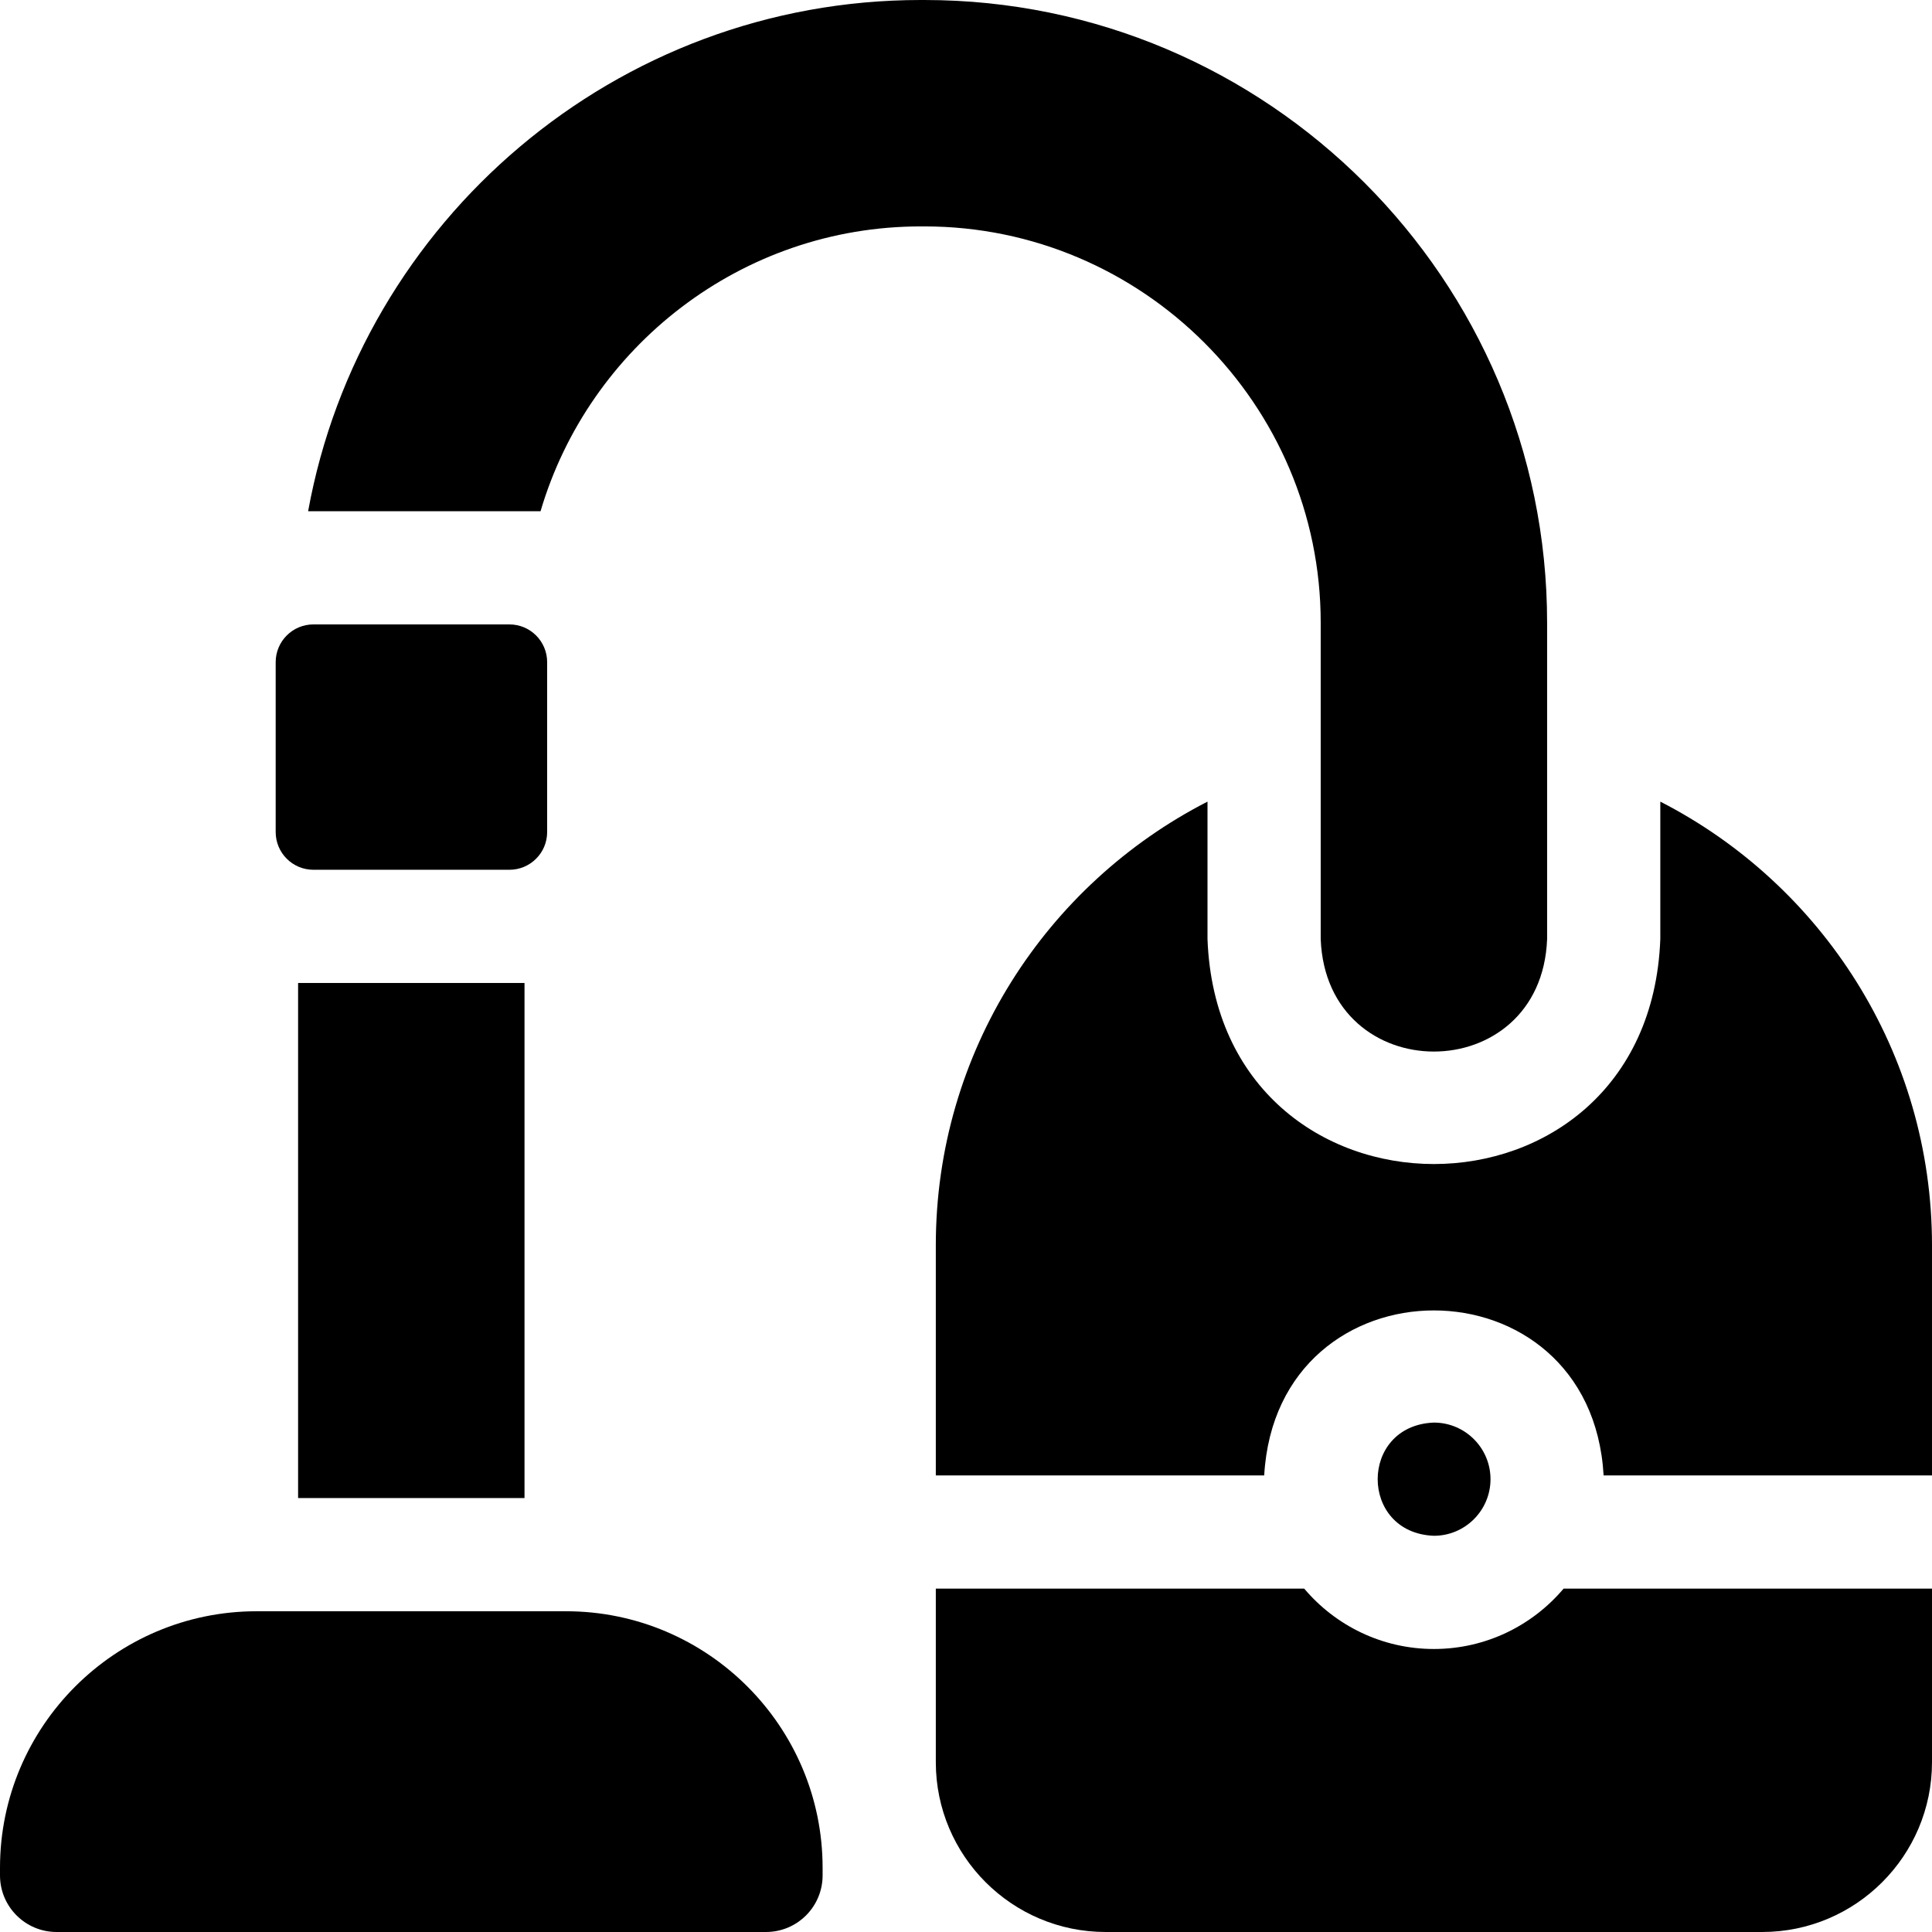 <svg id="Layer_1" enable-background="new 0 0 512 512" height="512" viewBox="0 0 512 512" width="512" xmlns="http://www.w3.org/2000/svg"><g clip-rule="evenodd" fill-rule="evenodd"><path d="m440 212.44v36.434c-3.026 79.508-117.003 79.448-120 0v-36.434c-42.706 21.885-72 66.365-72 117.559v61h87.026c3.356-58.318 86.614-58.275 89.949 0h87.025v-61c0-51.194-29.294-95.674-72-117.559z"/><path d="m380 436.999c-13.771 0-26.11-6.224-34.371-16h-97.629v46c0 24.813 20.187 45 45 45h174c24.813 0 45-20.187 45-45v-46h-97.629c-8.261 9.776-20.6 16-34.371 16z"/><path d="m395 391.999c0-8.271-6.729-15-15-15-19.872.754-19.867 29.249 0 30 8.271 0 15-6.729 15-15z"/><path d="m150 426.999h-82c-37.495 0-68 30.504-68 68v2c0 8.284 6.716 15 15 15h188c8.284 0 15-6.716 15-15v-2c0-37.496-30.504-68-68-68z"/><path d="m83.059 230.499h51.941c5.523 0 10-4.477 10-10v-45.022c0-5.523-4.477-10-10-10h-51.941c-5.523 0-10 4.477-10 10v45.022c0 5.523 4.477 10 10 10z"/><path d="m350 165.001v83.873c1.539 39.749 58.475 39.719 60 0v-83.873c0-90.911-74.087-165-165-165h-1c-80.838 0-148.369 58.579-162.344 135.476h61.595c12.821-43.517 53.198-75.476 100.749-75.476h1c57.795 0 105 47.204 105 105z"/><path d="m79 260.499h60v136.5h-60z"/></g></svg>